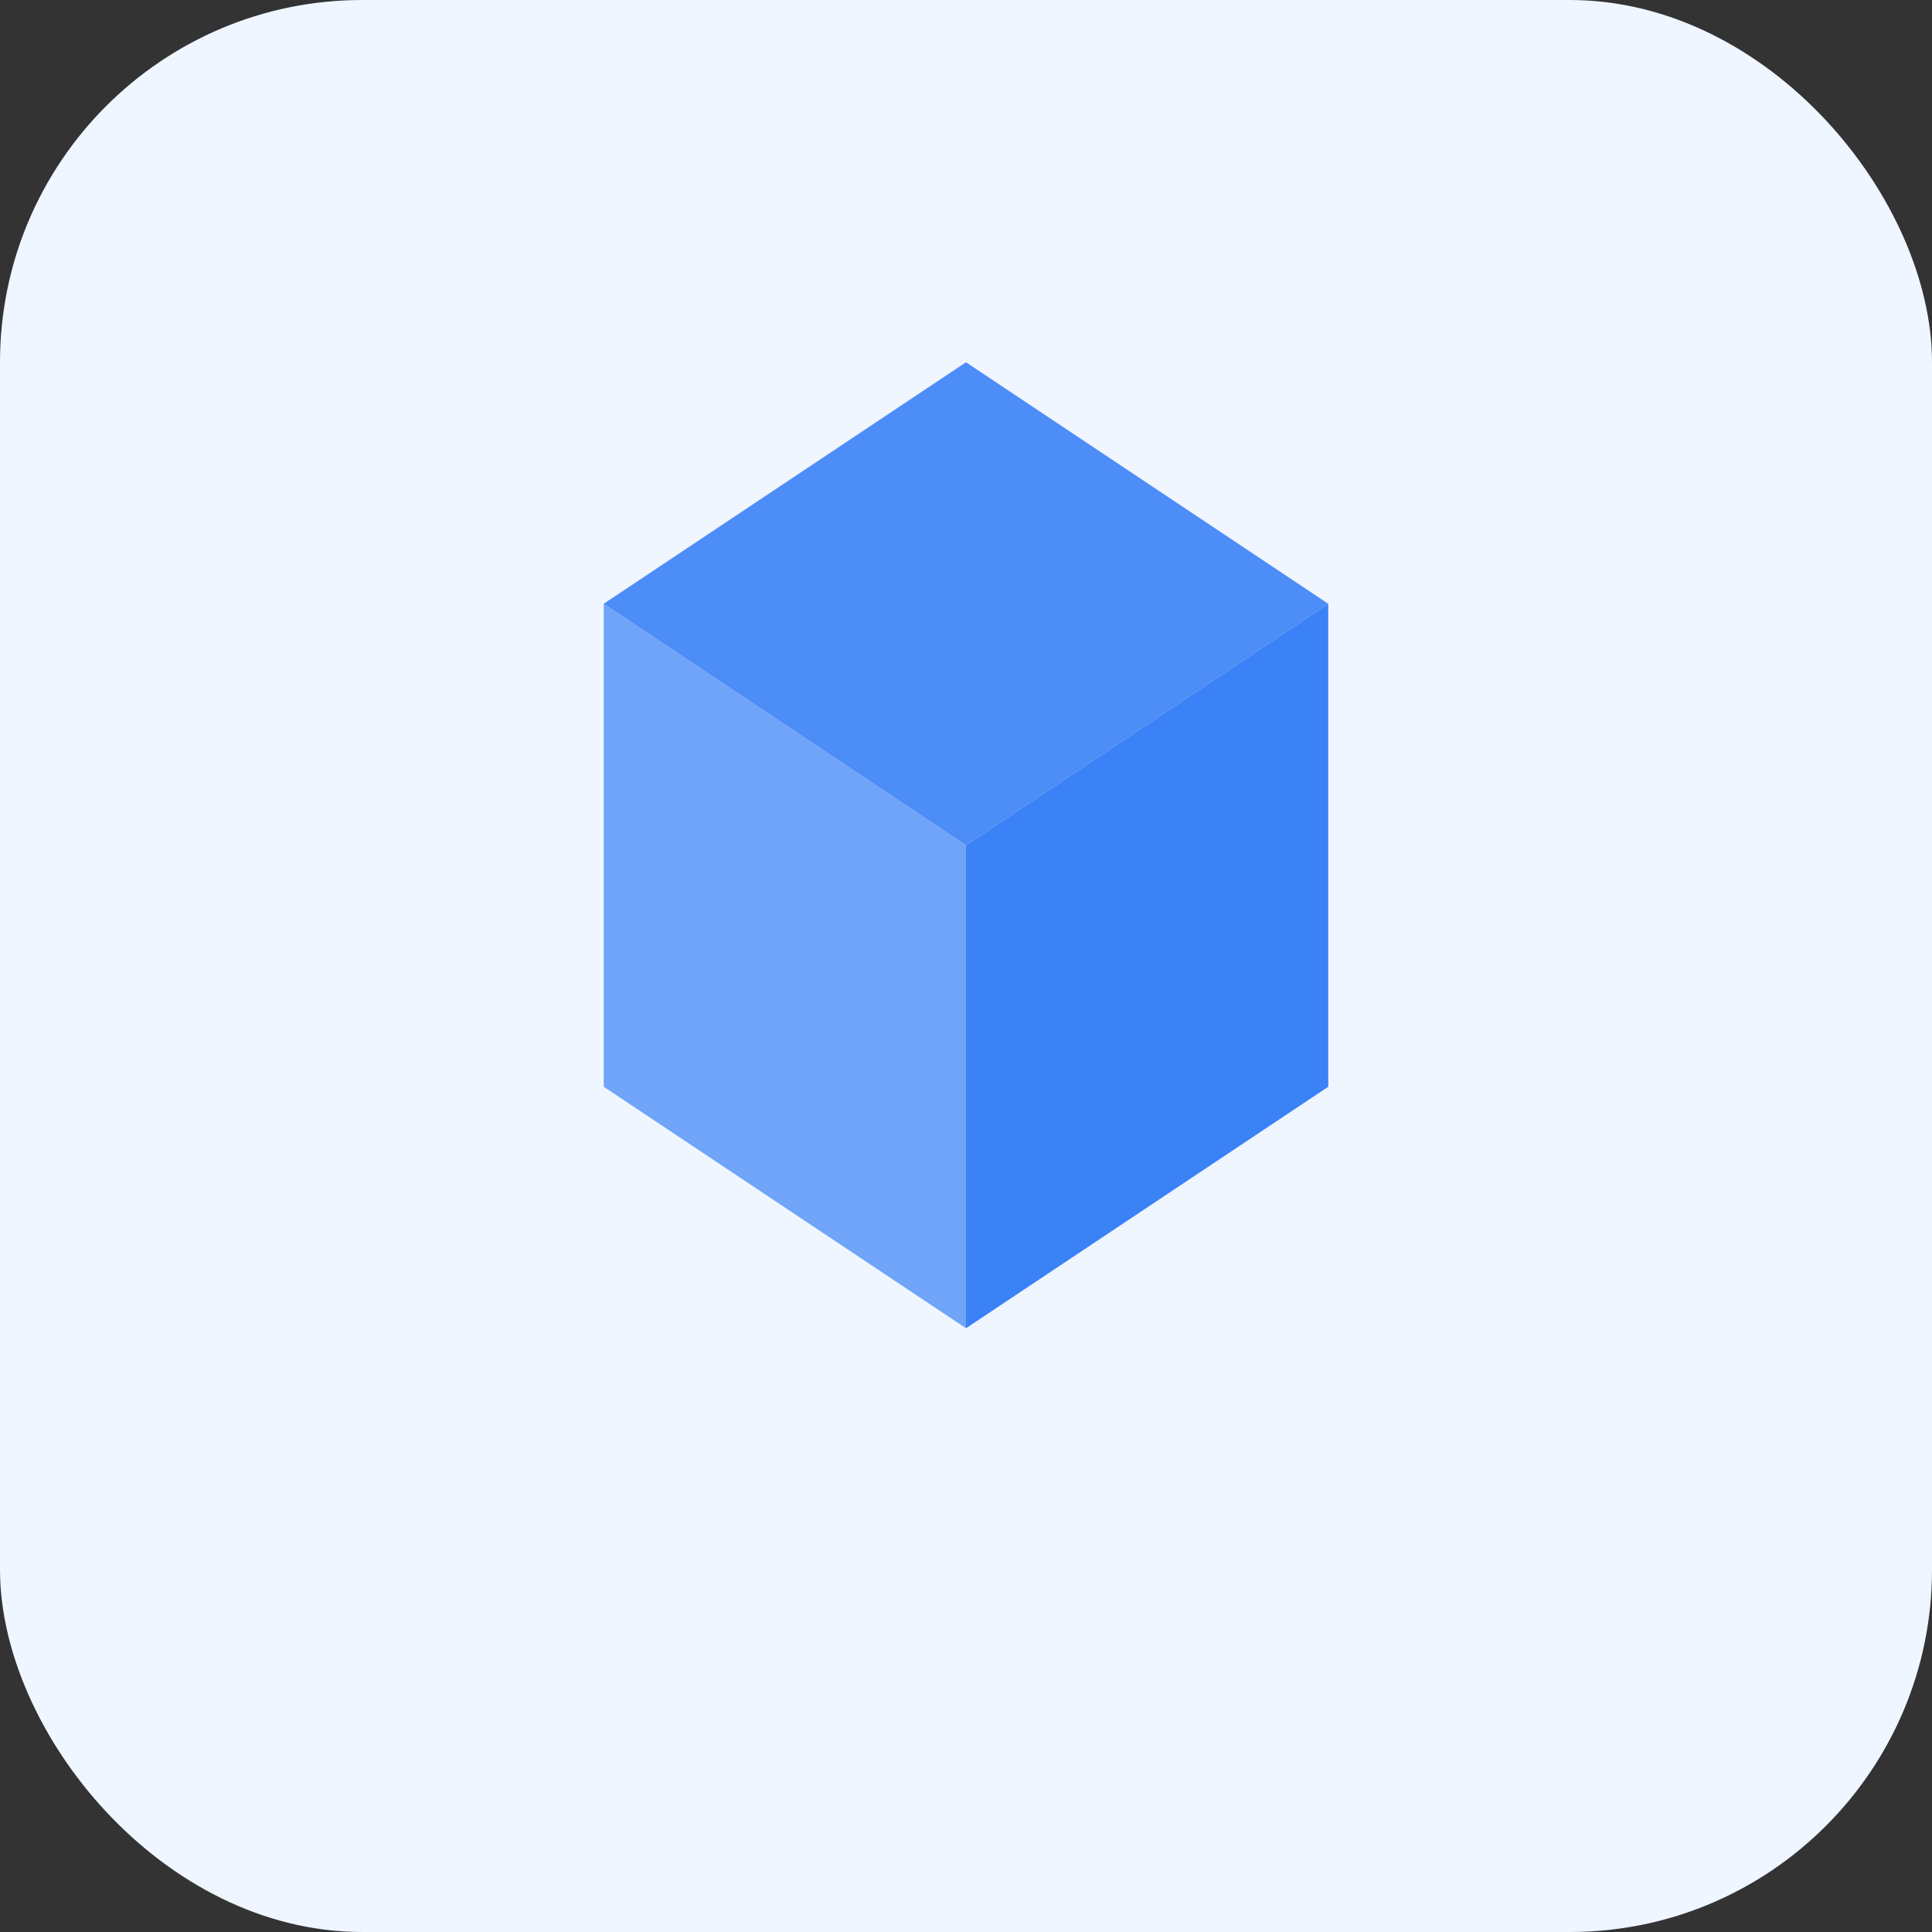 <svg width="32" height="32" viewBox="0 0 32 32" fill="none" xmlns="http://www.w3.org/2000/svg">
  <rect x="0" y="0" width="32" height="32" fill="#333333" stroke="none"/>
  <!-- RunAnywhere Favicon -->
  <rect width="32" height="32" rx="6" fill="#EFF6FF"/>
  <!-- Cube faces -->
  <path d="M10 10 L16 6 L22 10 L16 14 Z" fill="#3B82F6" fill-opacity="0.9"/>
  <path d="M10 10 L10 18 L16 22 L16 14 Z" fill="#3B82F6" fill-opacity="0.7"/>
  <path d="M16 14 L16 22 L22 18 L22 10 Z" fill="#3B82F6"/>
</svg>